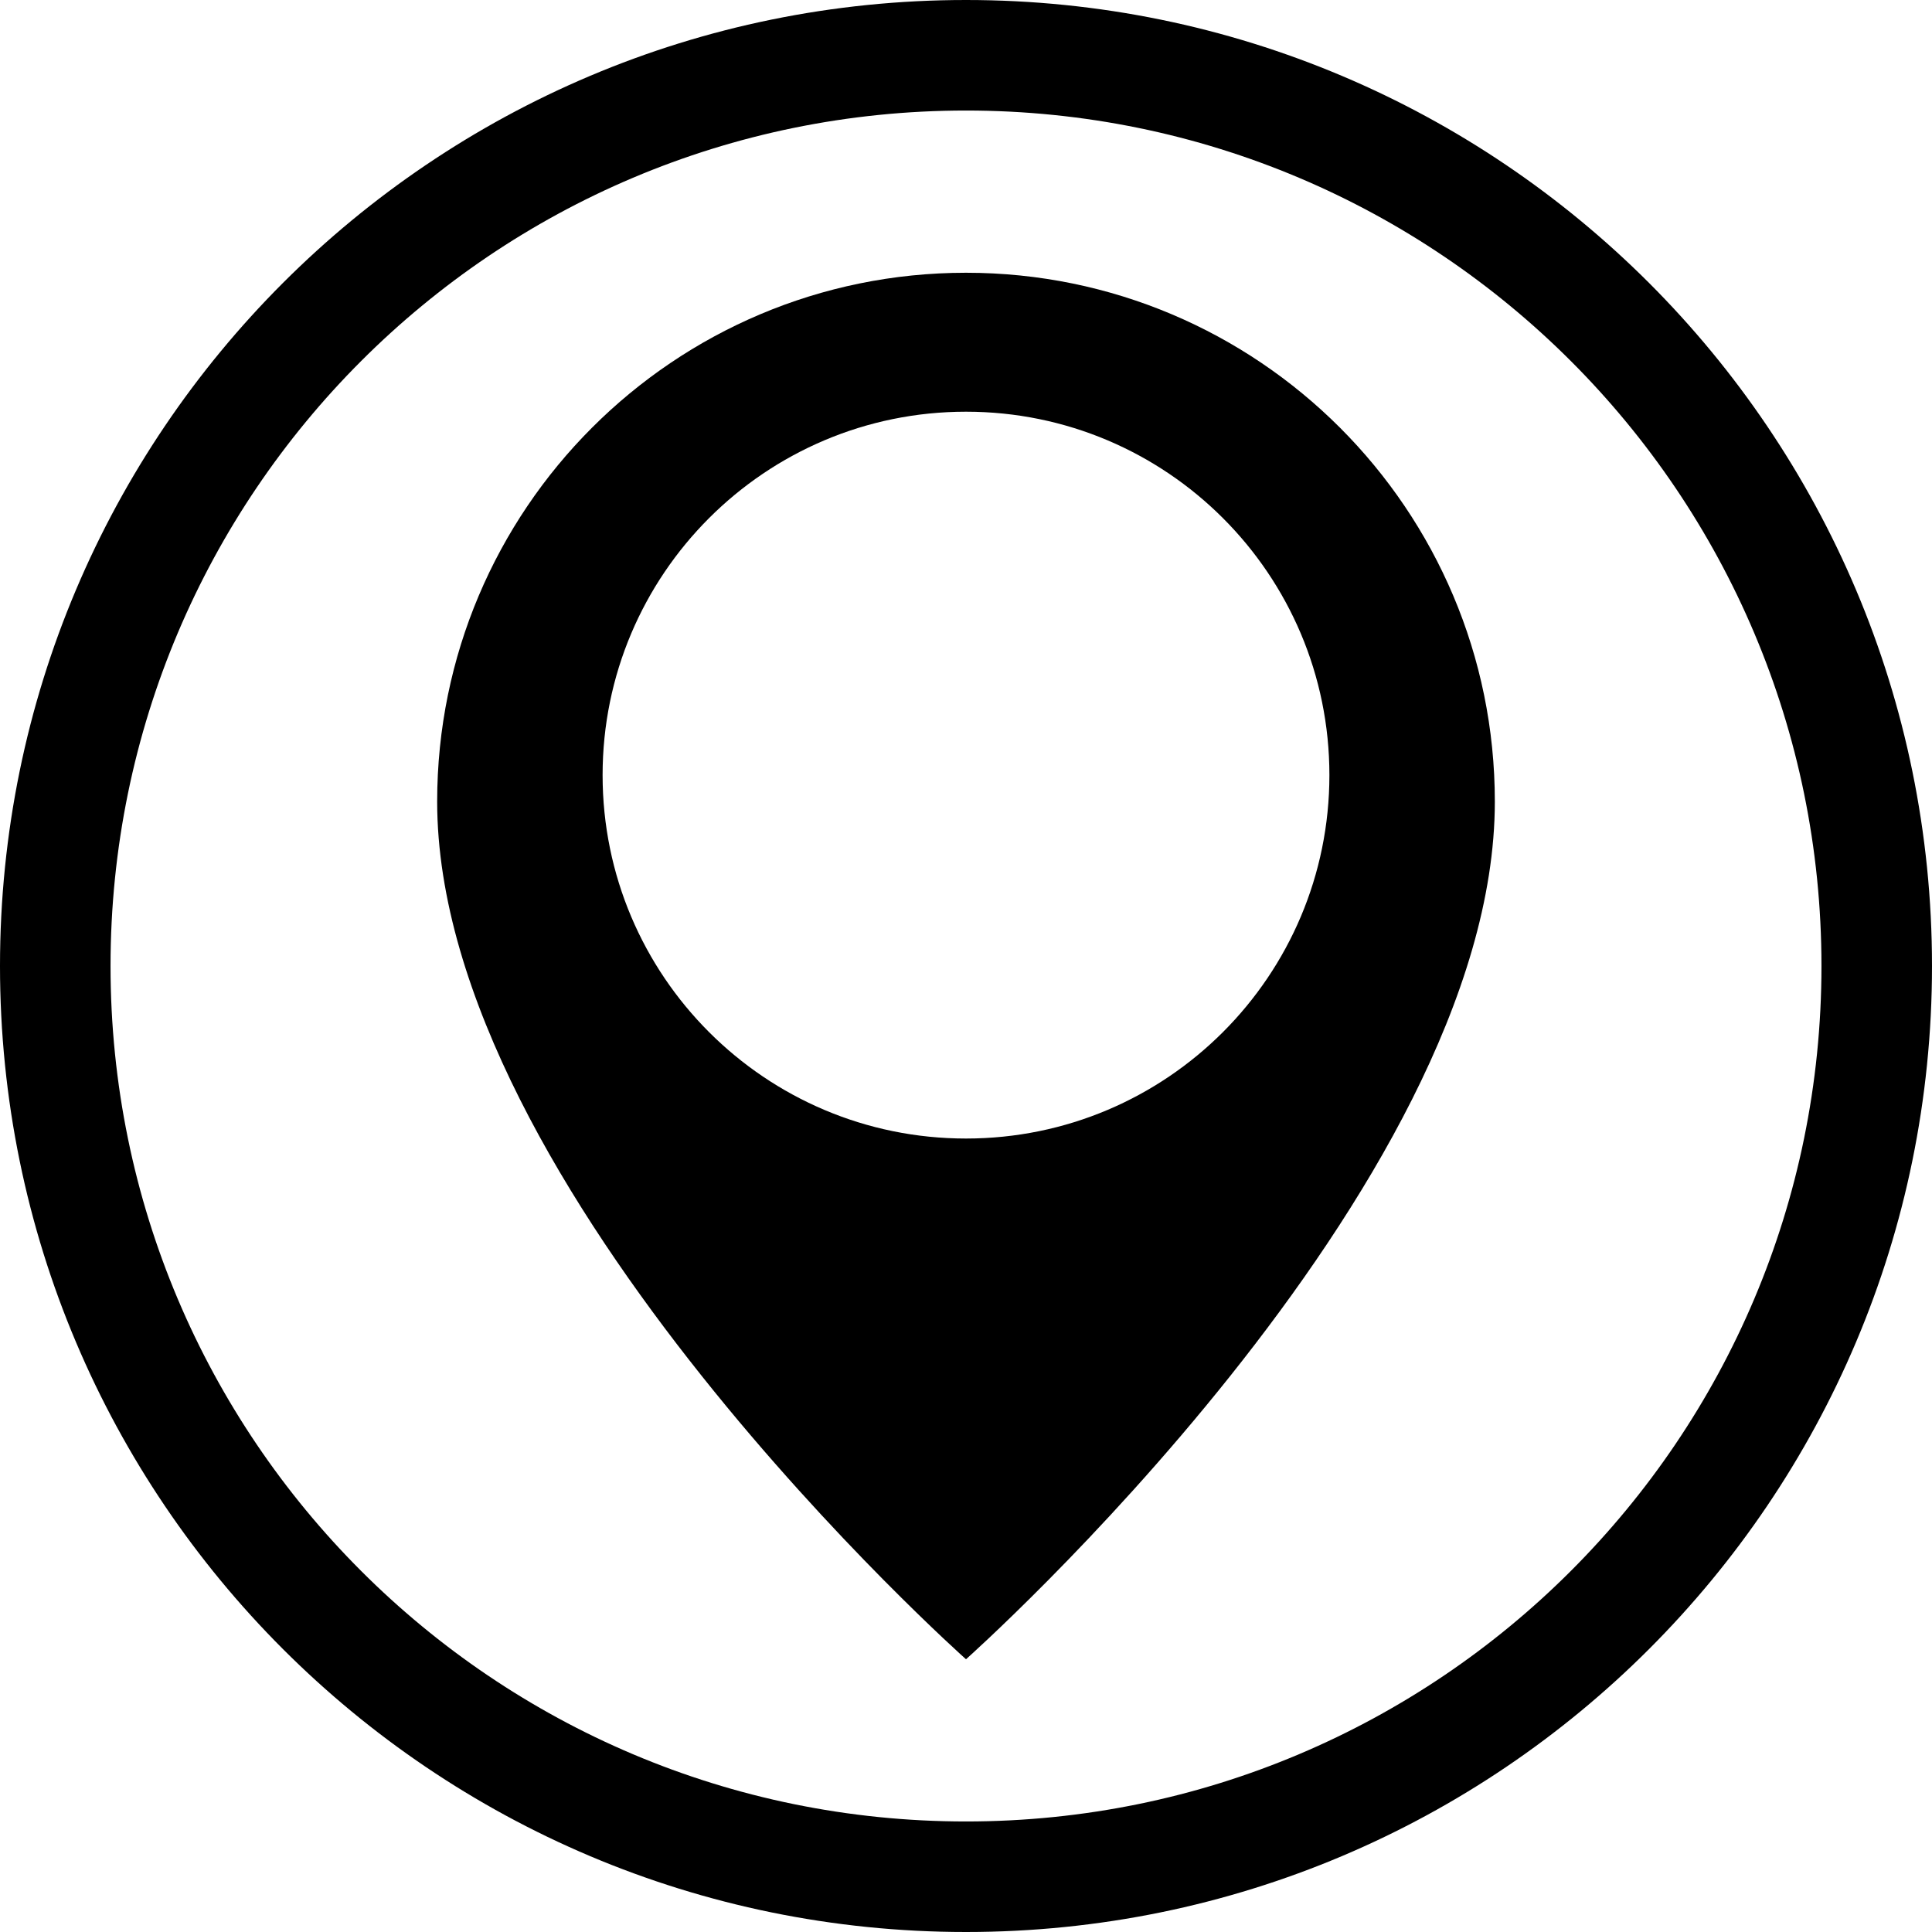 <?xml version="1.0" encoding="UTF-8" standalone="no"?><svg xmlns="http://www.w3.org/2000/svg" xmlns:xlink="http://www.w3.org/1999/xlink" fill="#000000" height="340" preserveAspectRatio="xMidYMid meet" version="1" viewBox="330.0 230.0 340.0 340.0" width="340" zoomAndPan="magnify"><g fill="#000000" id="change1_1"><path d="M 500 430.363 C 464.68 430.363 436.047 401.73 436.047 366.406 C 436.047 331.086 464.68 302.453 500 302.453 C 535.32 302.453 563.953 331.086 563.953 366.406 C 563.953 401.73 535.32 430.363 500 430.363 Z M 500 278 C 448.602 278 406.934 319.668 406.934 371.066 C 406.934 439.266 500 522 500 522 C 500 522 593.066 439.266 593.066 371.066 C 593.066 319.668 551.398 278 500 278" fill="inherit"/><path d="M 500 550.547 C 416.855 550.547 349.453 483.145 349.453 400 C 349.453 316.855 416.855 249.453 500 249.453 C 583.145 249.453 650.547 316.855 650.547 400 C 650.547 483.145 583.145 550.547 500 550.547 Z M 500 230 C 406.113 230 330 306.113 330 400 C 330 493.887 406.113 570 500 570 C 593.887 570 670 493.887 670 400 C 670 306.113 593.887 230 500 230" fill="inherit"/></g></svg>